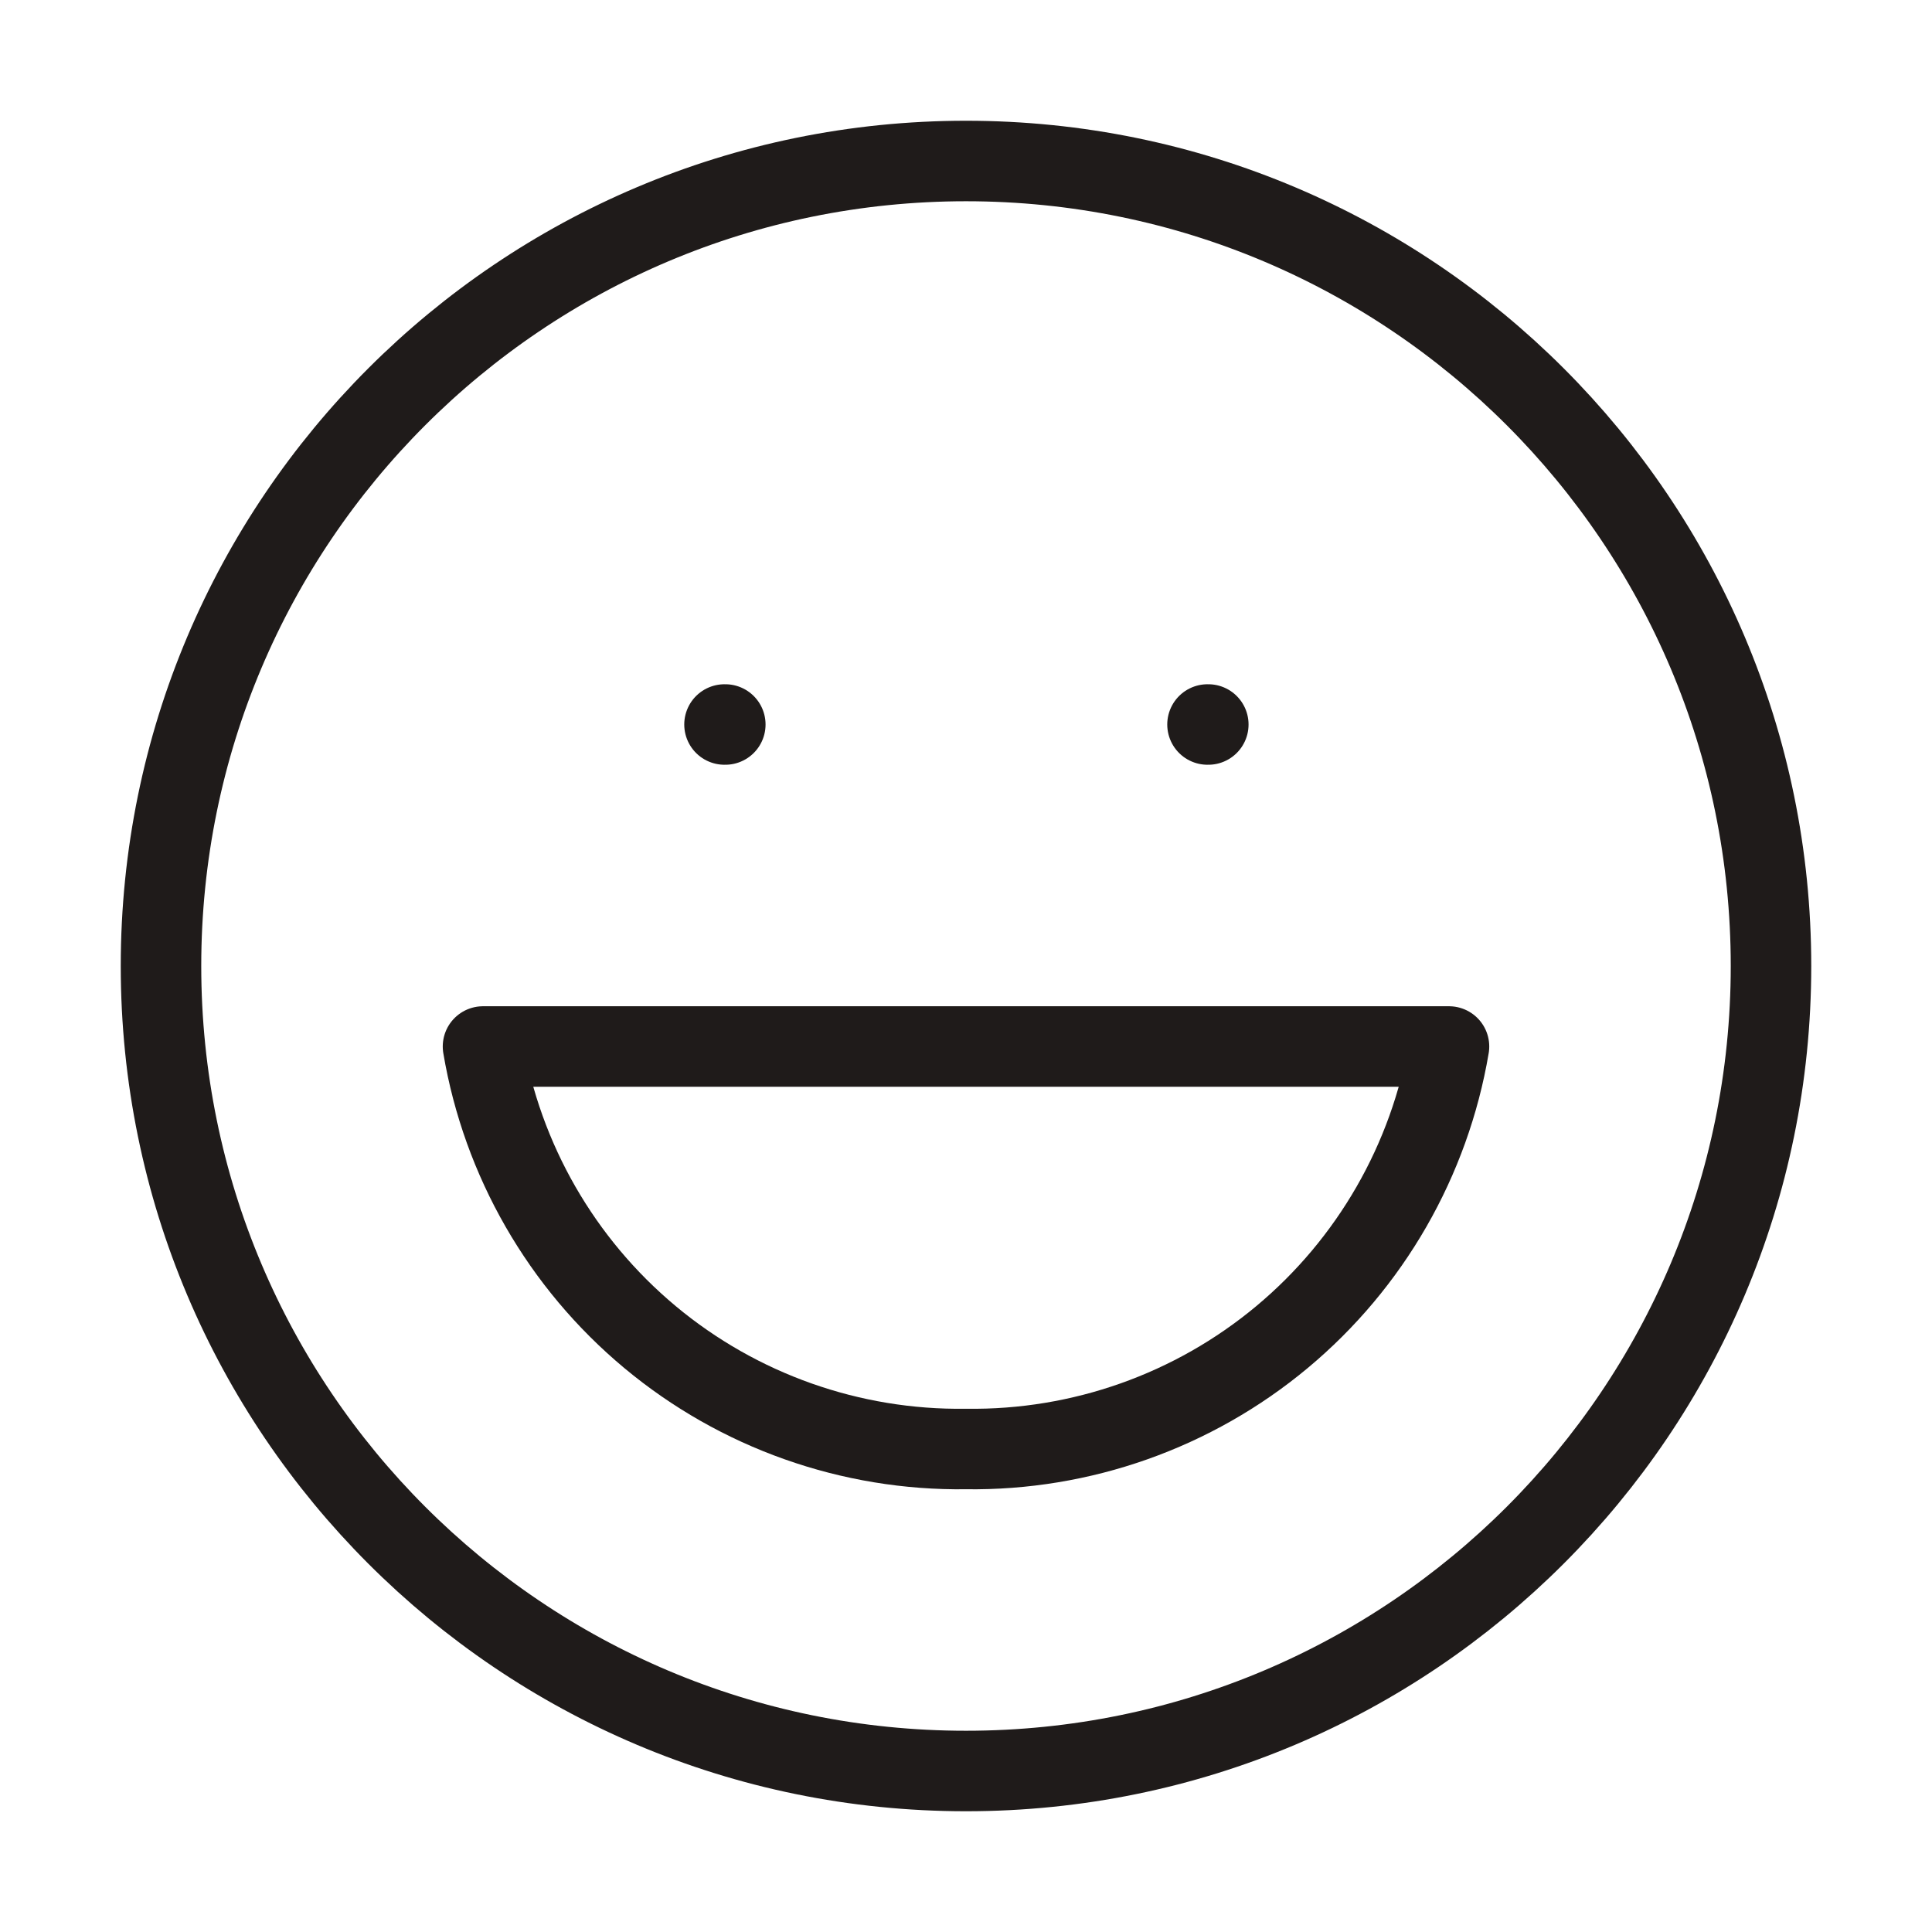 <svg width="24" height="24" viewBox="0 0 24 24" fill="none" xmlns="http://www.w3.org/2000/svg">
<path d="M12 22C17.523 22 22 17.523 22 12C22 6.477 17.523 2 12 2C6.477 2 2 6.477 2 12C2 17.523 6.477 22 12 22Z" stroke="#1F1B1A" stroke-linecap="round" stroke-linejoin="round"/>
<path d="M18 13C17.761 14.412 17.025 15.693 15.925 16.61C14.825 17.527 13.432 18.02 12 18C10.568 18.02 9.175 17.527 8.075 16.61C6.975 15.693 6.239 14.412 6 13H18Z" stroke="#1F1B1A" stroke-linecap="round" stroke-linejoin="round"/>
<path d="M9 9H9.01" stroke="#1F1B1A" stroke-linecap="round" stroke-linejoin="round"/>
<path d="M15 9H15.01" stroke="#1F1B1A" stroke-linecap="round" stroke-linejoin="round"/>
</svg>
